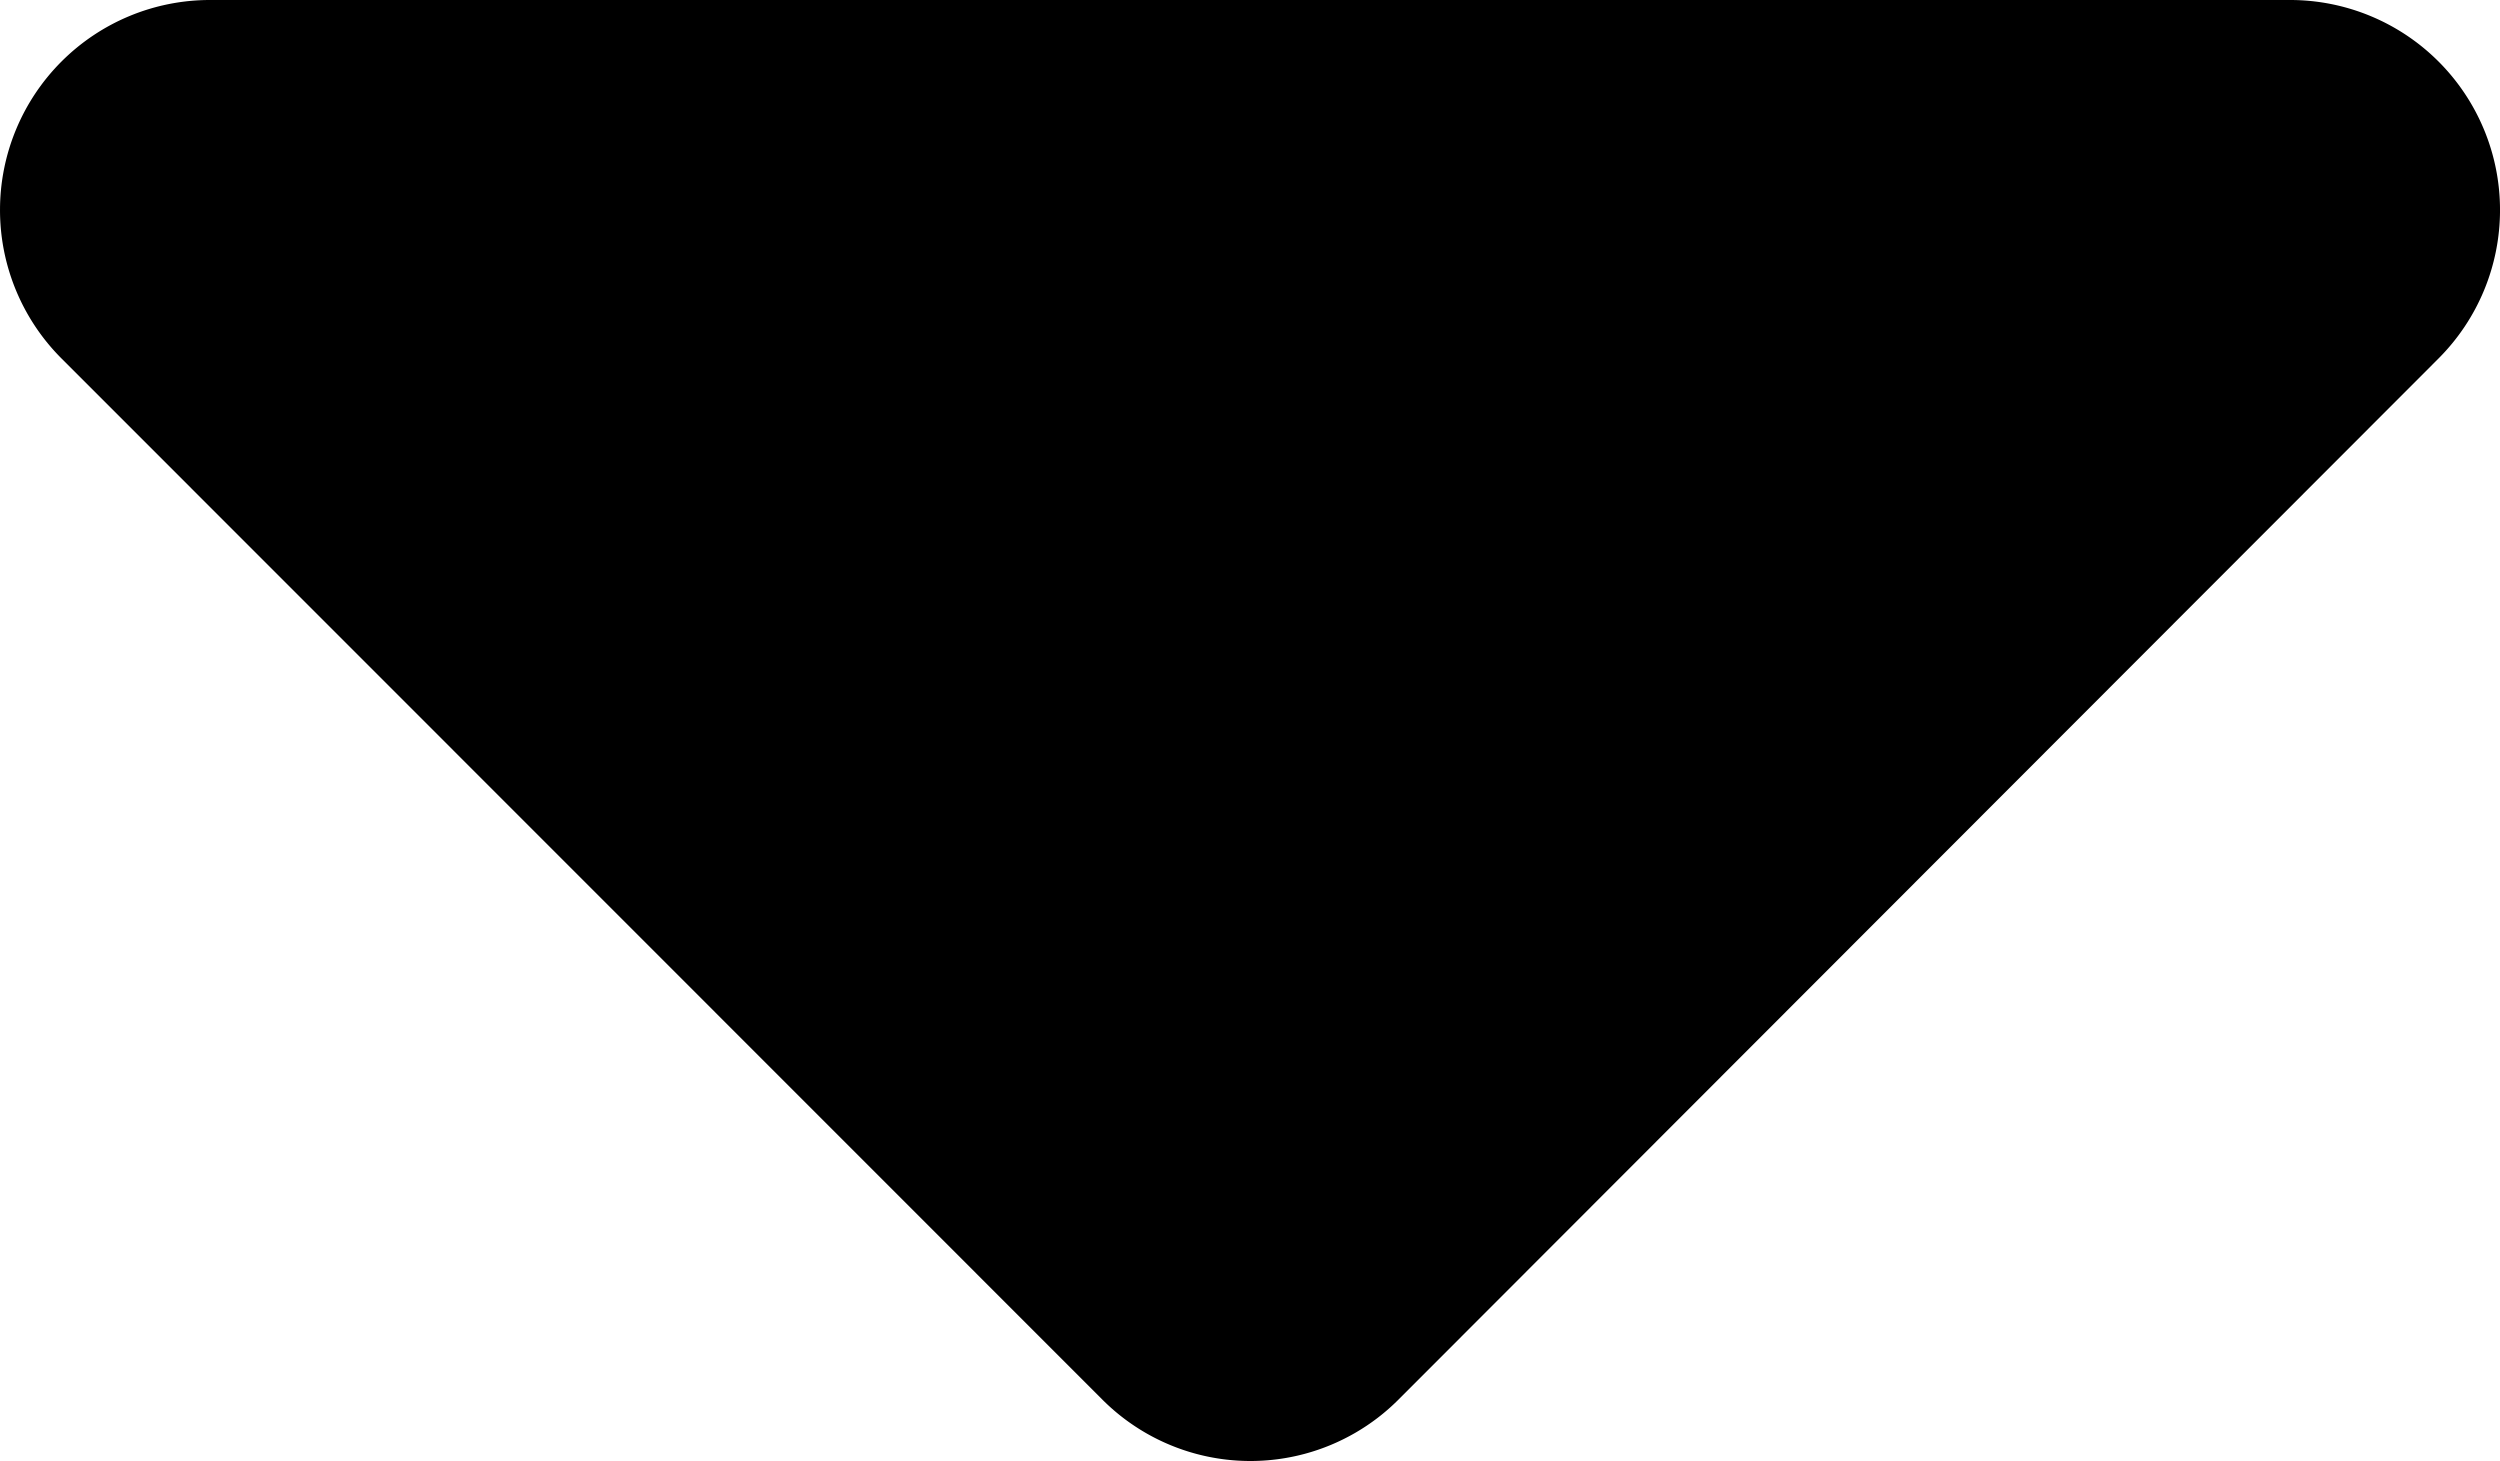 <?xml version="1.0" encoding="UTF-8"?>
<svg id="sort_desc" width="93.335" height="54.545" data-name="Layer 1" version="1.1" viewBox="0 0 93.335 54.545" xmlns="http://www.w3.org/2000/svg" xmlns:cc="http://creativecommons.org/ns#" xmlns:dc="http://purl.org/dc/elements/1.1/" xmlns:rdf="http://www.w3.org/1999/02/22-rdf-syntax-ns#">
 <title>sort</title>
 <path id="sort_dsc" d="m85.493 4.2077e-7a7.84 7.84 0 0 1 5.55 13.38l-38.83 38.87a7.81 7.81 0 0 1-11.06 0l-38.86-38.87a7.84 7.84 0 0 1 5.55-13.38z"/>
</svg>
